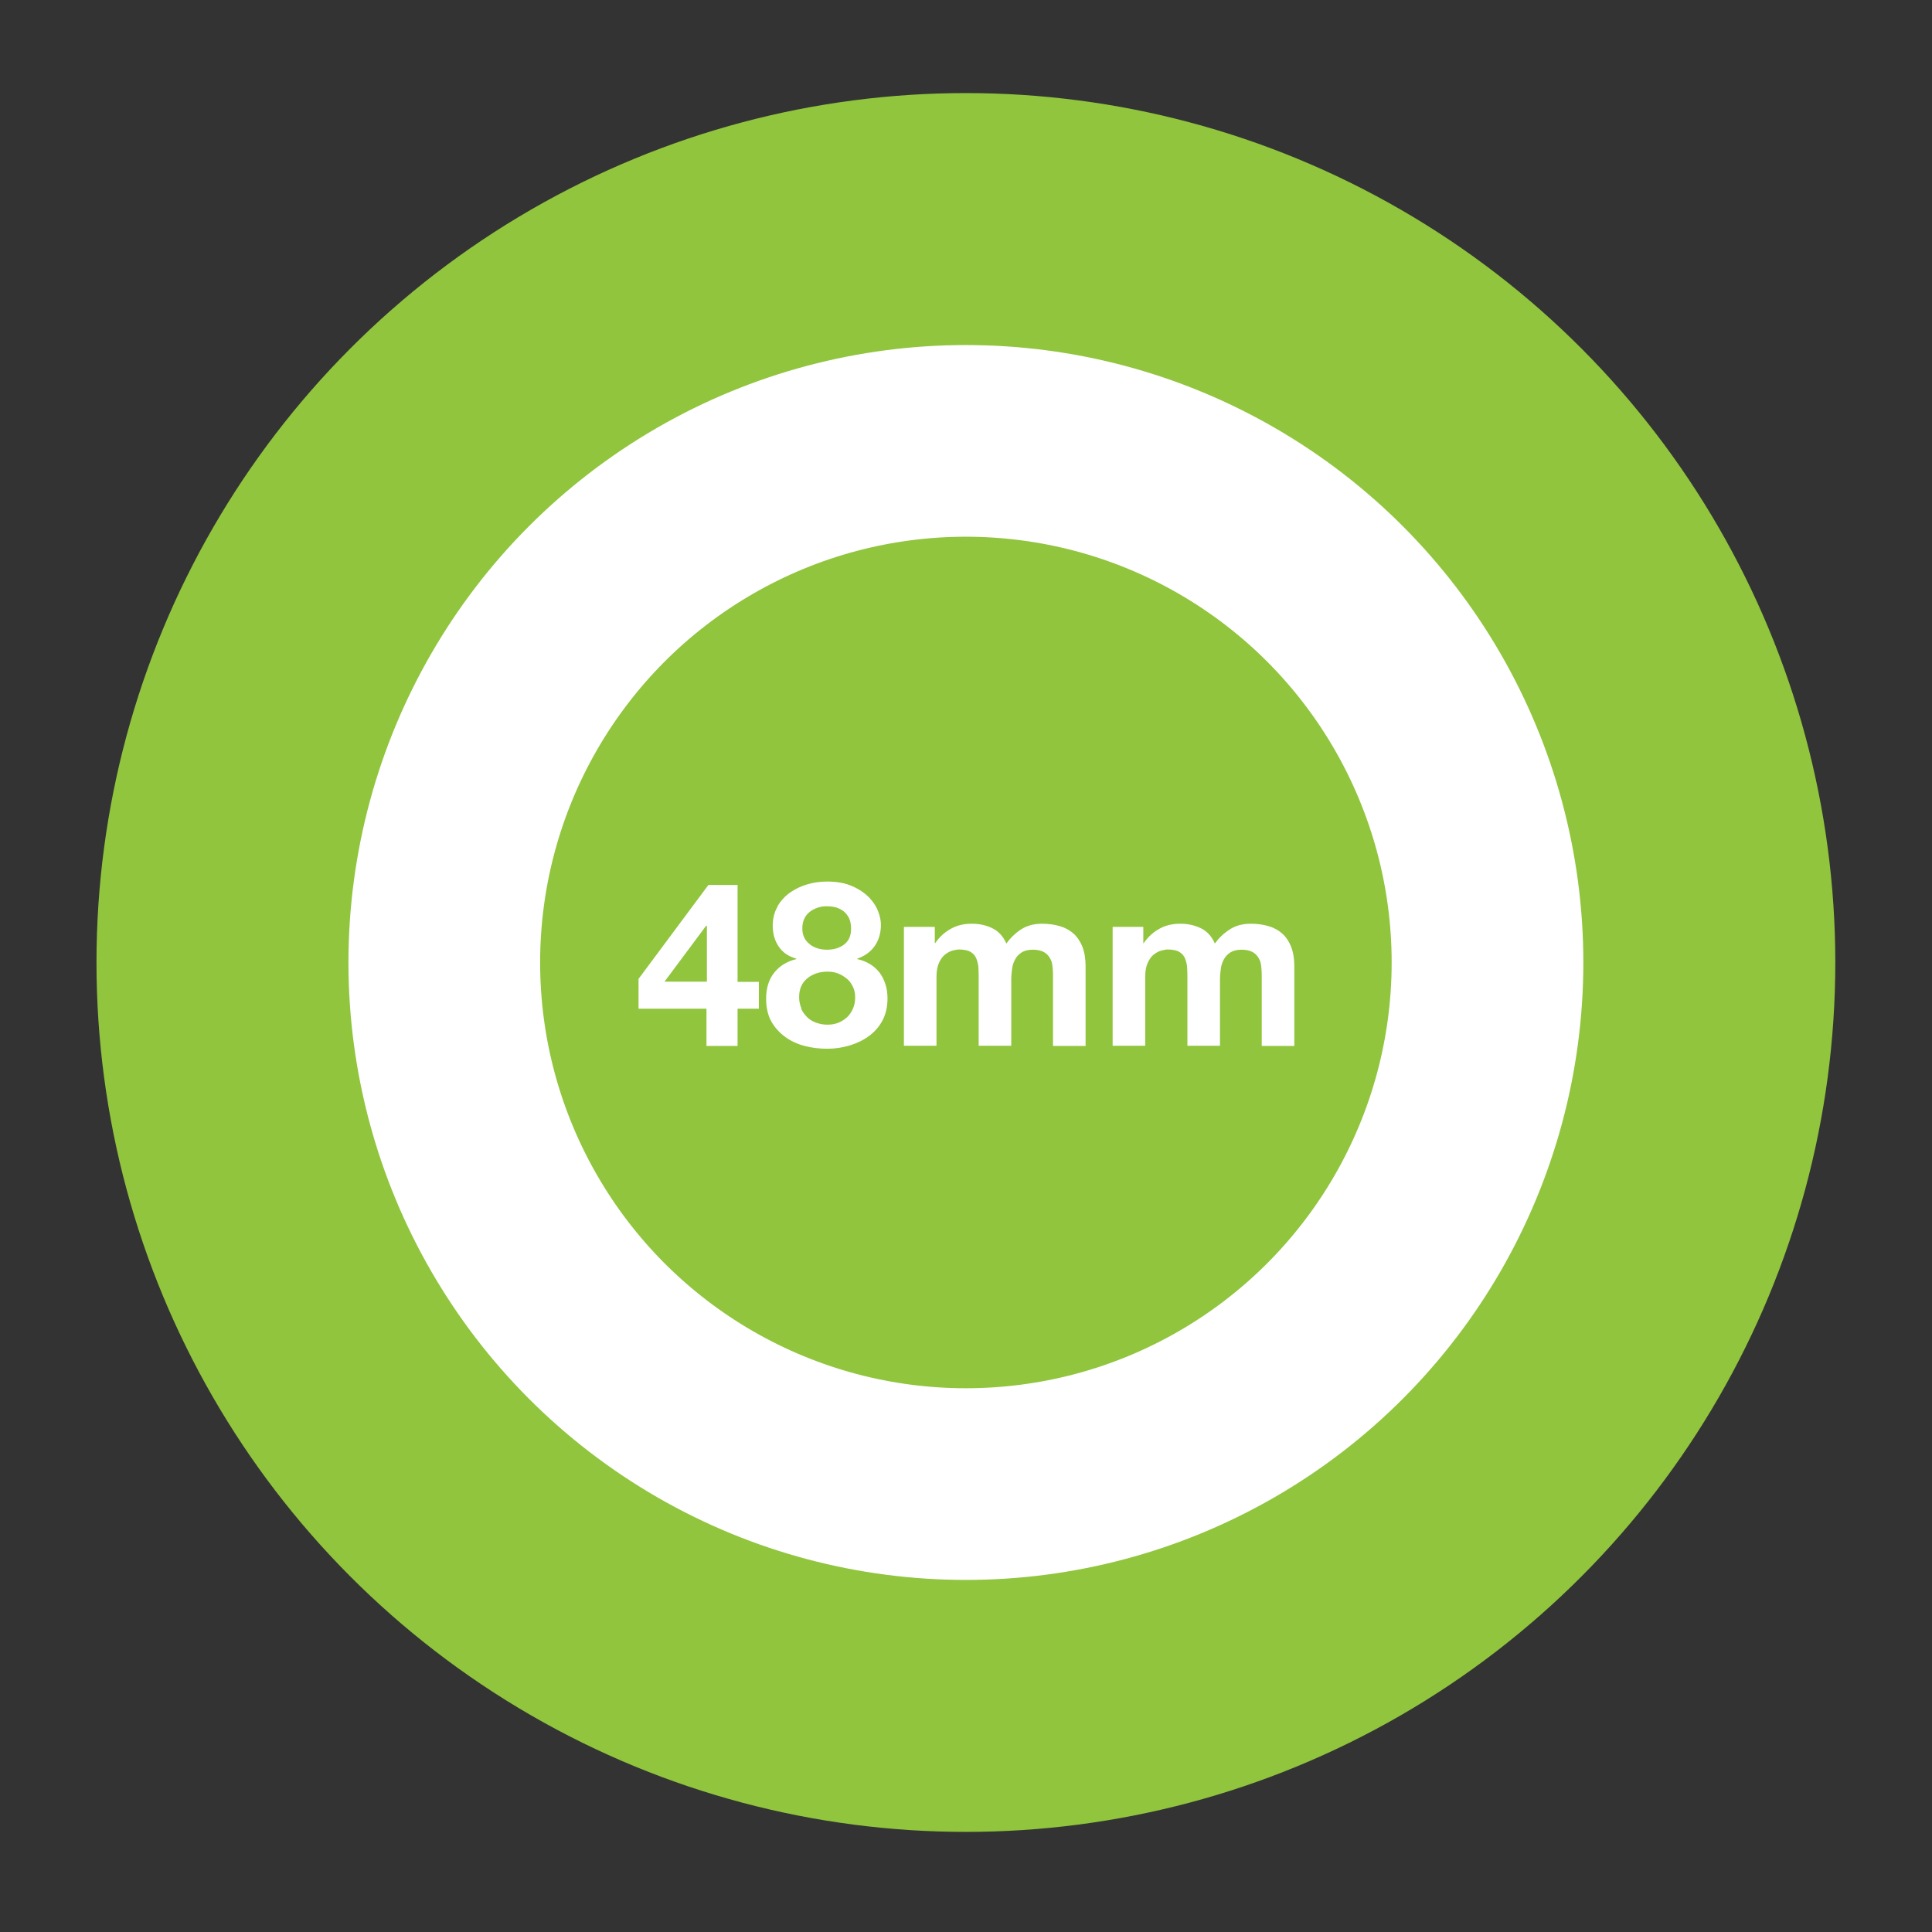 <svg xmlns="http://www.w3.org/2000/svg" id="Layer_1" data-name="Layer 1" viewBox="0 0 90.71 90.71"><rect x="0" y="0" width="90.71" height="90.71" fill="#333333" stroke="none"/><defs><style> .cls-1 { fill: none; stroke: #fff; stroke-miterlimit: 10; stroke-width: 9px; } .cls-2 { fill: #fff; } .cls-2, .cls-3 { stroke-width: 0px; } .cls-3 { fill: #90c53d; } </style></defs><circle class="cls-3" cx="45.35" cy="45.19" r="40.82"></circle><circle class="cls-1" cx="45.35" cy="45.19" r="24.49"></circle><g><path class="cls-2" d="M29.98,47.36v-1.4l3.28-4.41h1.37v4.55h1v1.26h-1v1.75h-1.46v-1.75h-3.2ZM33.15,43.47l-1.95,2.62h1.99v-2.62h-.03Z"></path><path class="cls-2" d="M36.5,42.56c.15-.26.35-.48.59-.65.24-.17.51-.3.82-.39.3-.09.61-.13.92-.13.47,0,.86.07,1.19.22.32.14.58.32.78.52.2.21.34.42.43.66.09.23.13.44.13.63,0,.37-.09.7-.28.98s-.46.48-.83.61v.02c.45.1.8.32,1.05.64.24.33.37.73.37,1.2,0,.4-.08.75-.24,1.05-.16.3-.38.54-.64.73s-.57.34-.91.44c-.34.1-.68.15-1.04.15s-.72-.04-1.06-.13c-.34-.09-.65-.23-.92-.43-.27-.2-.49-.44-.65-.73s-.24-.65-.24-1.06c0-.48.12-.89.37-1.21.25-.32.6-.54,1.05-.65v-.02c-.37-.1-.64-.29-.83-.57s-.28-.61-.28-.98c0-.34.08-.64.23-.9ZM37.61,47.35c.07.16.17.29.29.41s.26.2.43.26c.17.06.34.09.52.09s.36-.03.51-.09c.15-.06.29-.15.41-.26.12-.11.21-.25.28-.41.07-.16.1-.33.1-.52s-.03-.34-.1-.49c-.07-.15-.16-.28-.28-.38s-.26-.19-.41-.25-.32-.09-.5-.09c-.37,0-.69.1-.95.31-.26.21-.39.5-.39.89,0,.19.04.37.11.53ZM38.02,44.34c.23.17.5.25.81.25s.59-.08.81-.25c.22-.17.32-.42.32-.74,0-.1-.01-.21-.04-.33-.03-.12-.08-.23-.17-.34-.08-.11-.2-.2-.35-.27-.15-.07-.34-.11-.58-.11-.15,0-.3.02-.44.07-.14.05-.26.11-.37.2-.11.09-.19.19-.25.32s-.09.28-.09.45c0,.32.12.57.35.74Z"></path><path class="cls-2" d="M43.89,43.52v.76h.02c.2-.29.44-.51.73-.67.28-.16.61-.24.98-.24s.68.07.97.21c.29.14.51.38.66.72.17-.24.39-.46.67-.65.28-.19.62-.28,1.01-.28.3,0,.57.04.82.11.25.07.47.19.65.35.18.16.32.37.42.62.1.26.15.56.15.92v3.74h-1.53v-3.16c0-.19,0-.36-.02-.53-.01-.17-.05-.31-.12-.43-.07-.12-.16-.22-.29-.29-.13-.07-.3-.11-.51-.11s-.39.04-.52.12c-.13.08-.24.19-.31.32s-.13.28-.15.45-.04.34-.04.51v3.11h-1.53v-3.13c0-.17,0-.33-.01-.49,0-.16-.04-.31-.09-.45-.05-.14-.14-.25-.27-.33-.13-.08-.31-.12-.56-.12-.07,0-.17.02-.29.05-.12.03-.23.09-.35.18s-.21.22-.29.39c-.08.17-.12.39-.12.66v3.24h-1.53v-5.58h1.45Z"></path><path class="cls-2" d="M53.68,43.52v.76h.02c.2-.29.44-.51.73-.67.28-.16.61-.24.98-.24s.67.07.97.21c.29.14.51.38.66.72.17-.24.39-.46.68-.65.28-.19.62-.28,1.01-.28.3,0,.57.04.82.11.25.07.47.19.65.35.18.16.32.37.42.62.1.26.15.56.15.92v3.74h-1.53v-3.16c0-.19,0-.36-.02-.53-.01-.17-.05-.31-.12-.43-.07-.12-.16-.22-.29-.29-.13-.07-.3-.11-.51-.11s-.39.04-.52.12c-.13.08-.24.19-.31.32s-.13.28-.15.45-.04.34-.04.51v3.11h-1.53v-3.13c0-.17,0-.33-.01-.49,0-.16-.04-.31-.09-.45-.05-.14-.14-.25-.27-.33-.13-.08-.31-.12-.56-.12-.07,0-.17.02-.29.05-.12.03-.23.09-.35.18s-.21.22-.29.39-.12.39-.12.66v3.24h-1.53v-5.58h1.45Z"></path></g></svg>